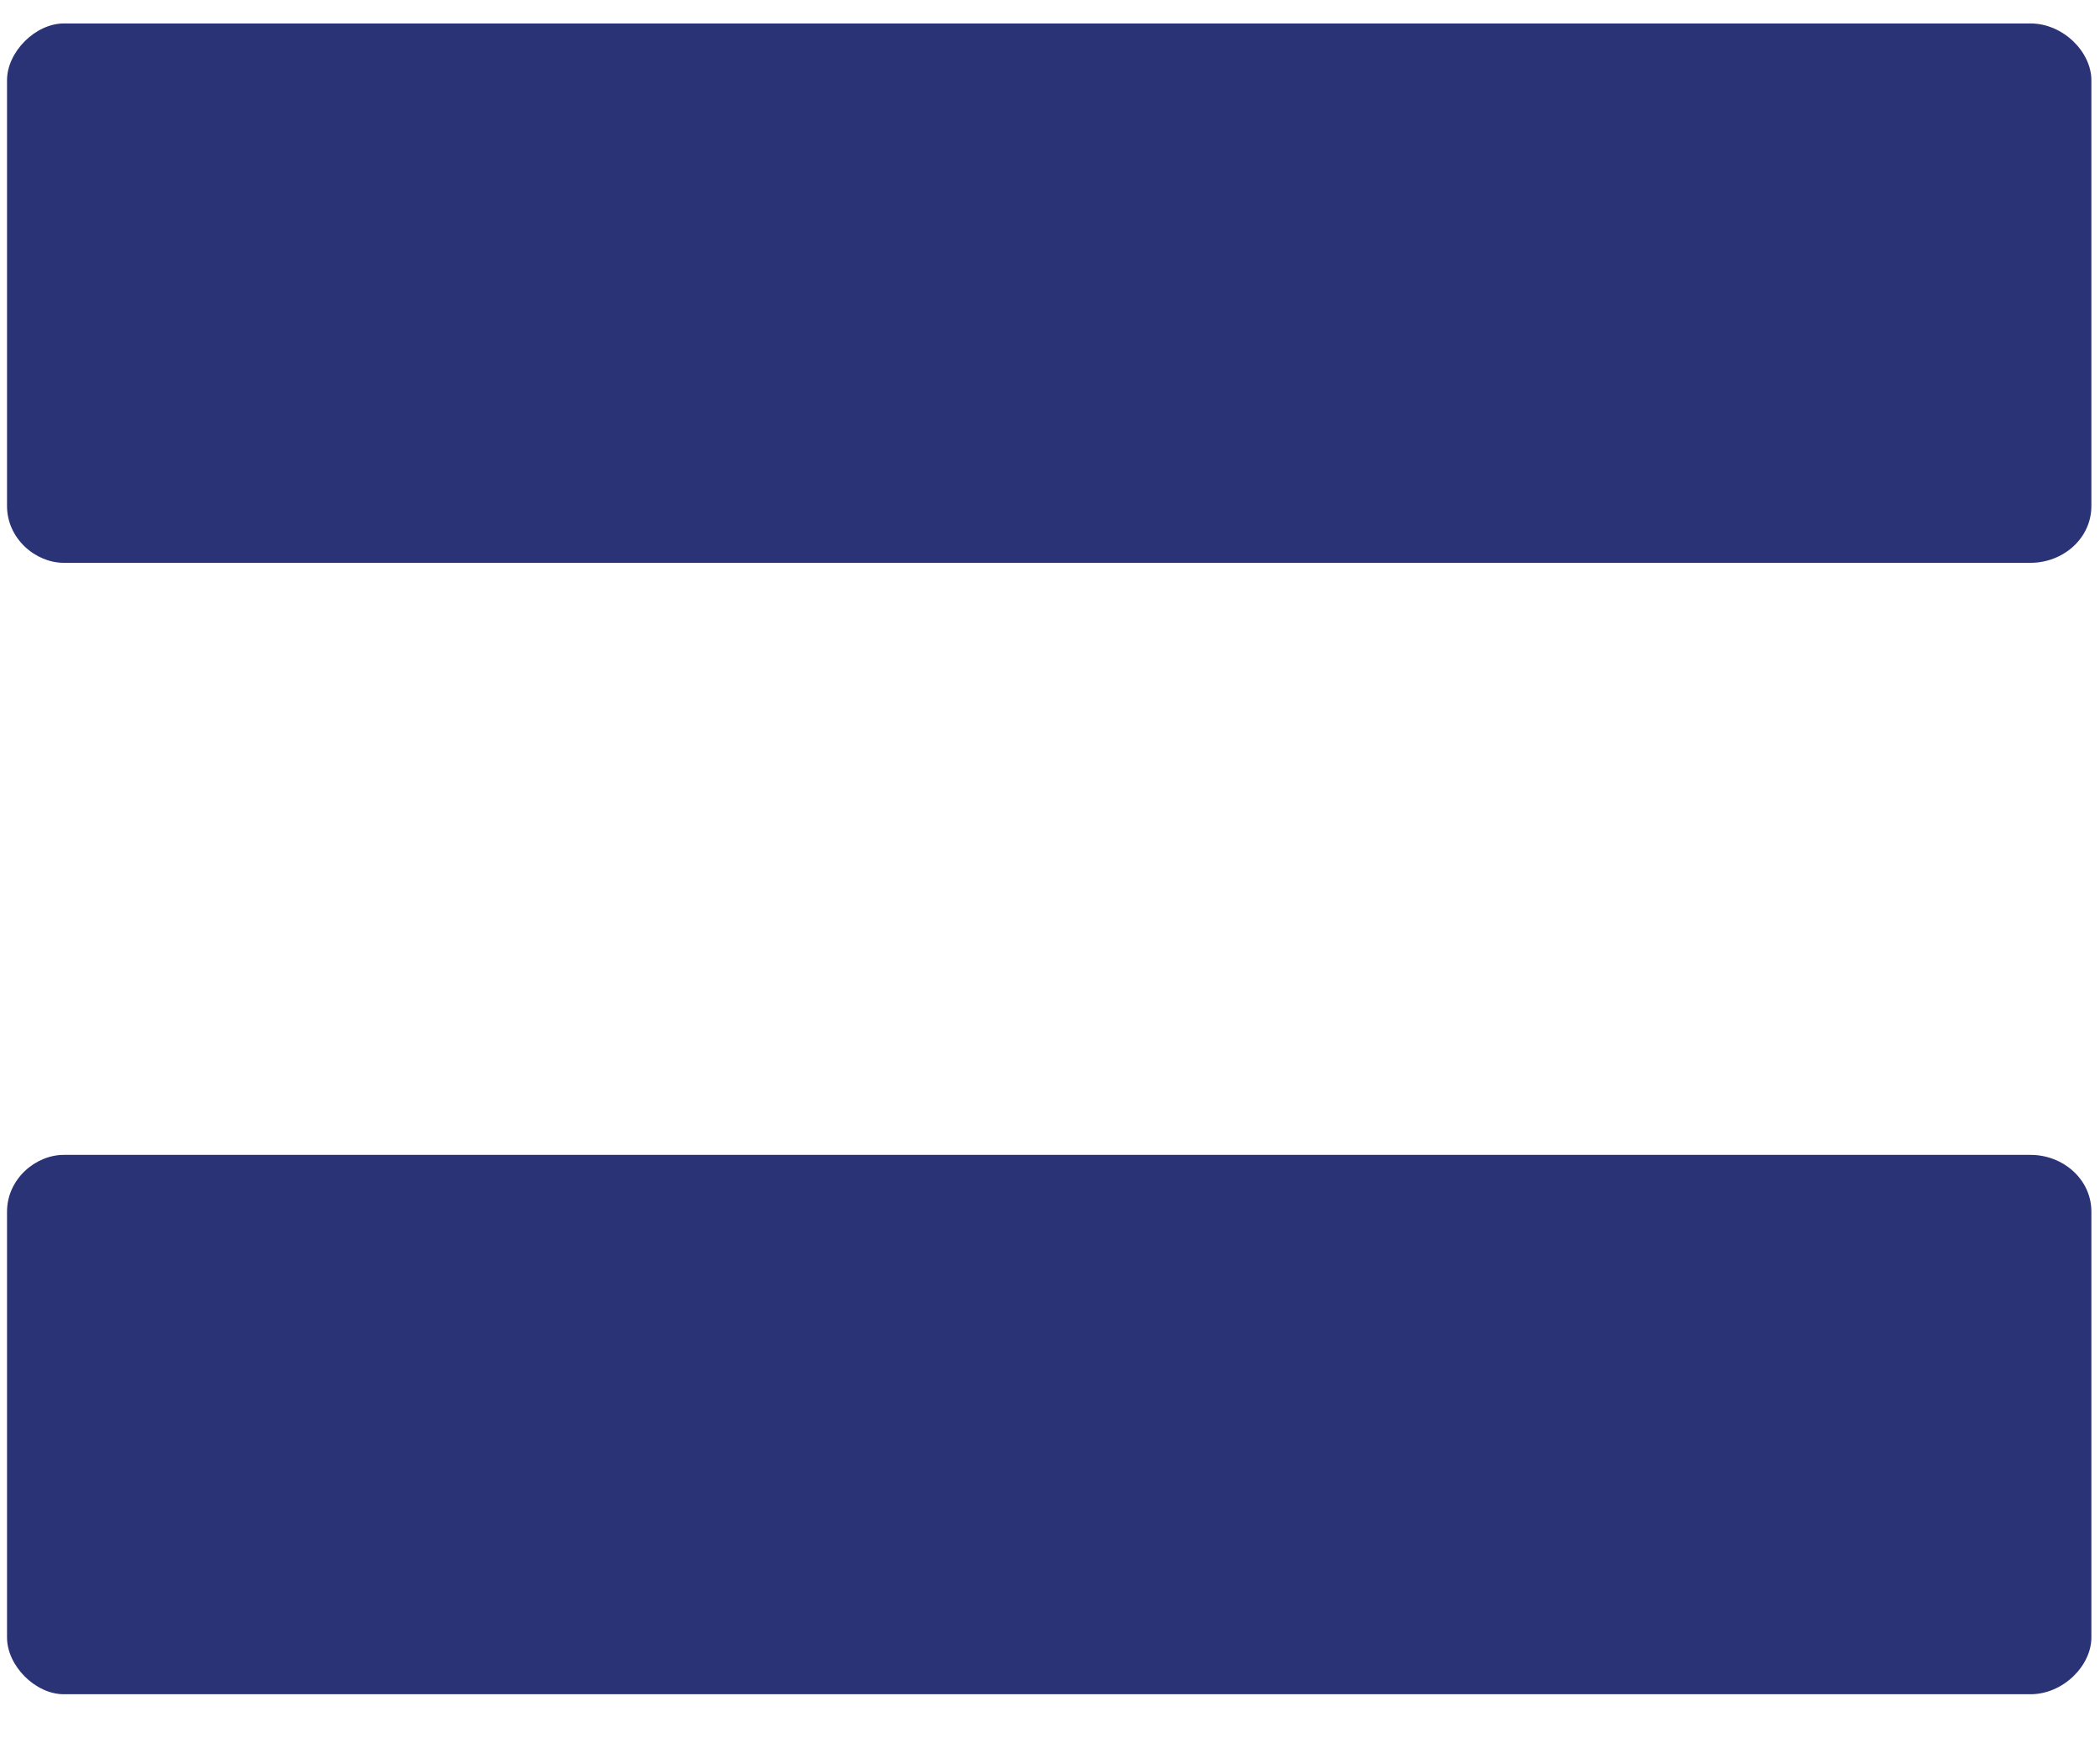 <svg width="29" height="24" viewBox="0 0 29 24" fill="none" xmlns="http://www.w3.org/2000/svg"><path d="M.881 7.772c-.392 0-.784-.336-.784-.784v-5.88C.097.716.49.324.881.324h27.16c.448 0 .84.392.84.784v5.88c0 .448-.392.784-.84.784H.881zm-.784 8.96c0-.448.392-.784.784-.784h27.16c.448 0 .84.336.84.784v5.88c0 .392-.392.784-.84.784H.881c-.392 0-.784-.392-.784-.784v-5.88z" fill="#2A3375"/></svg>